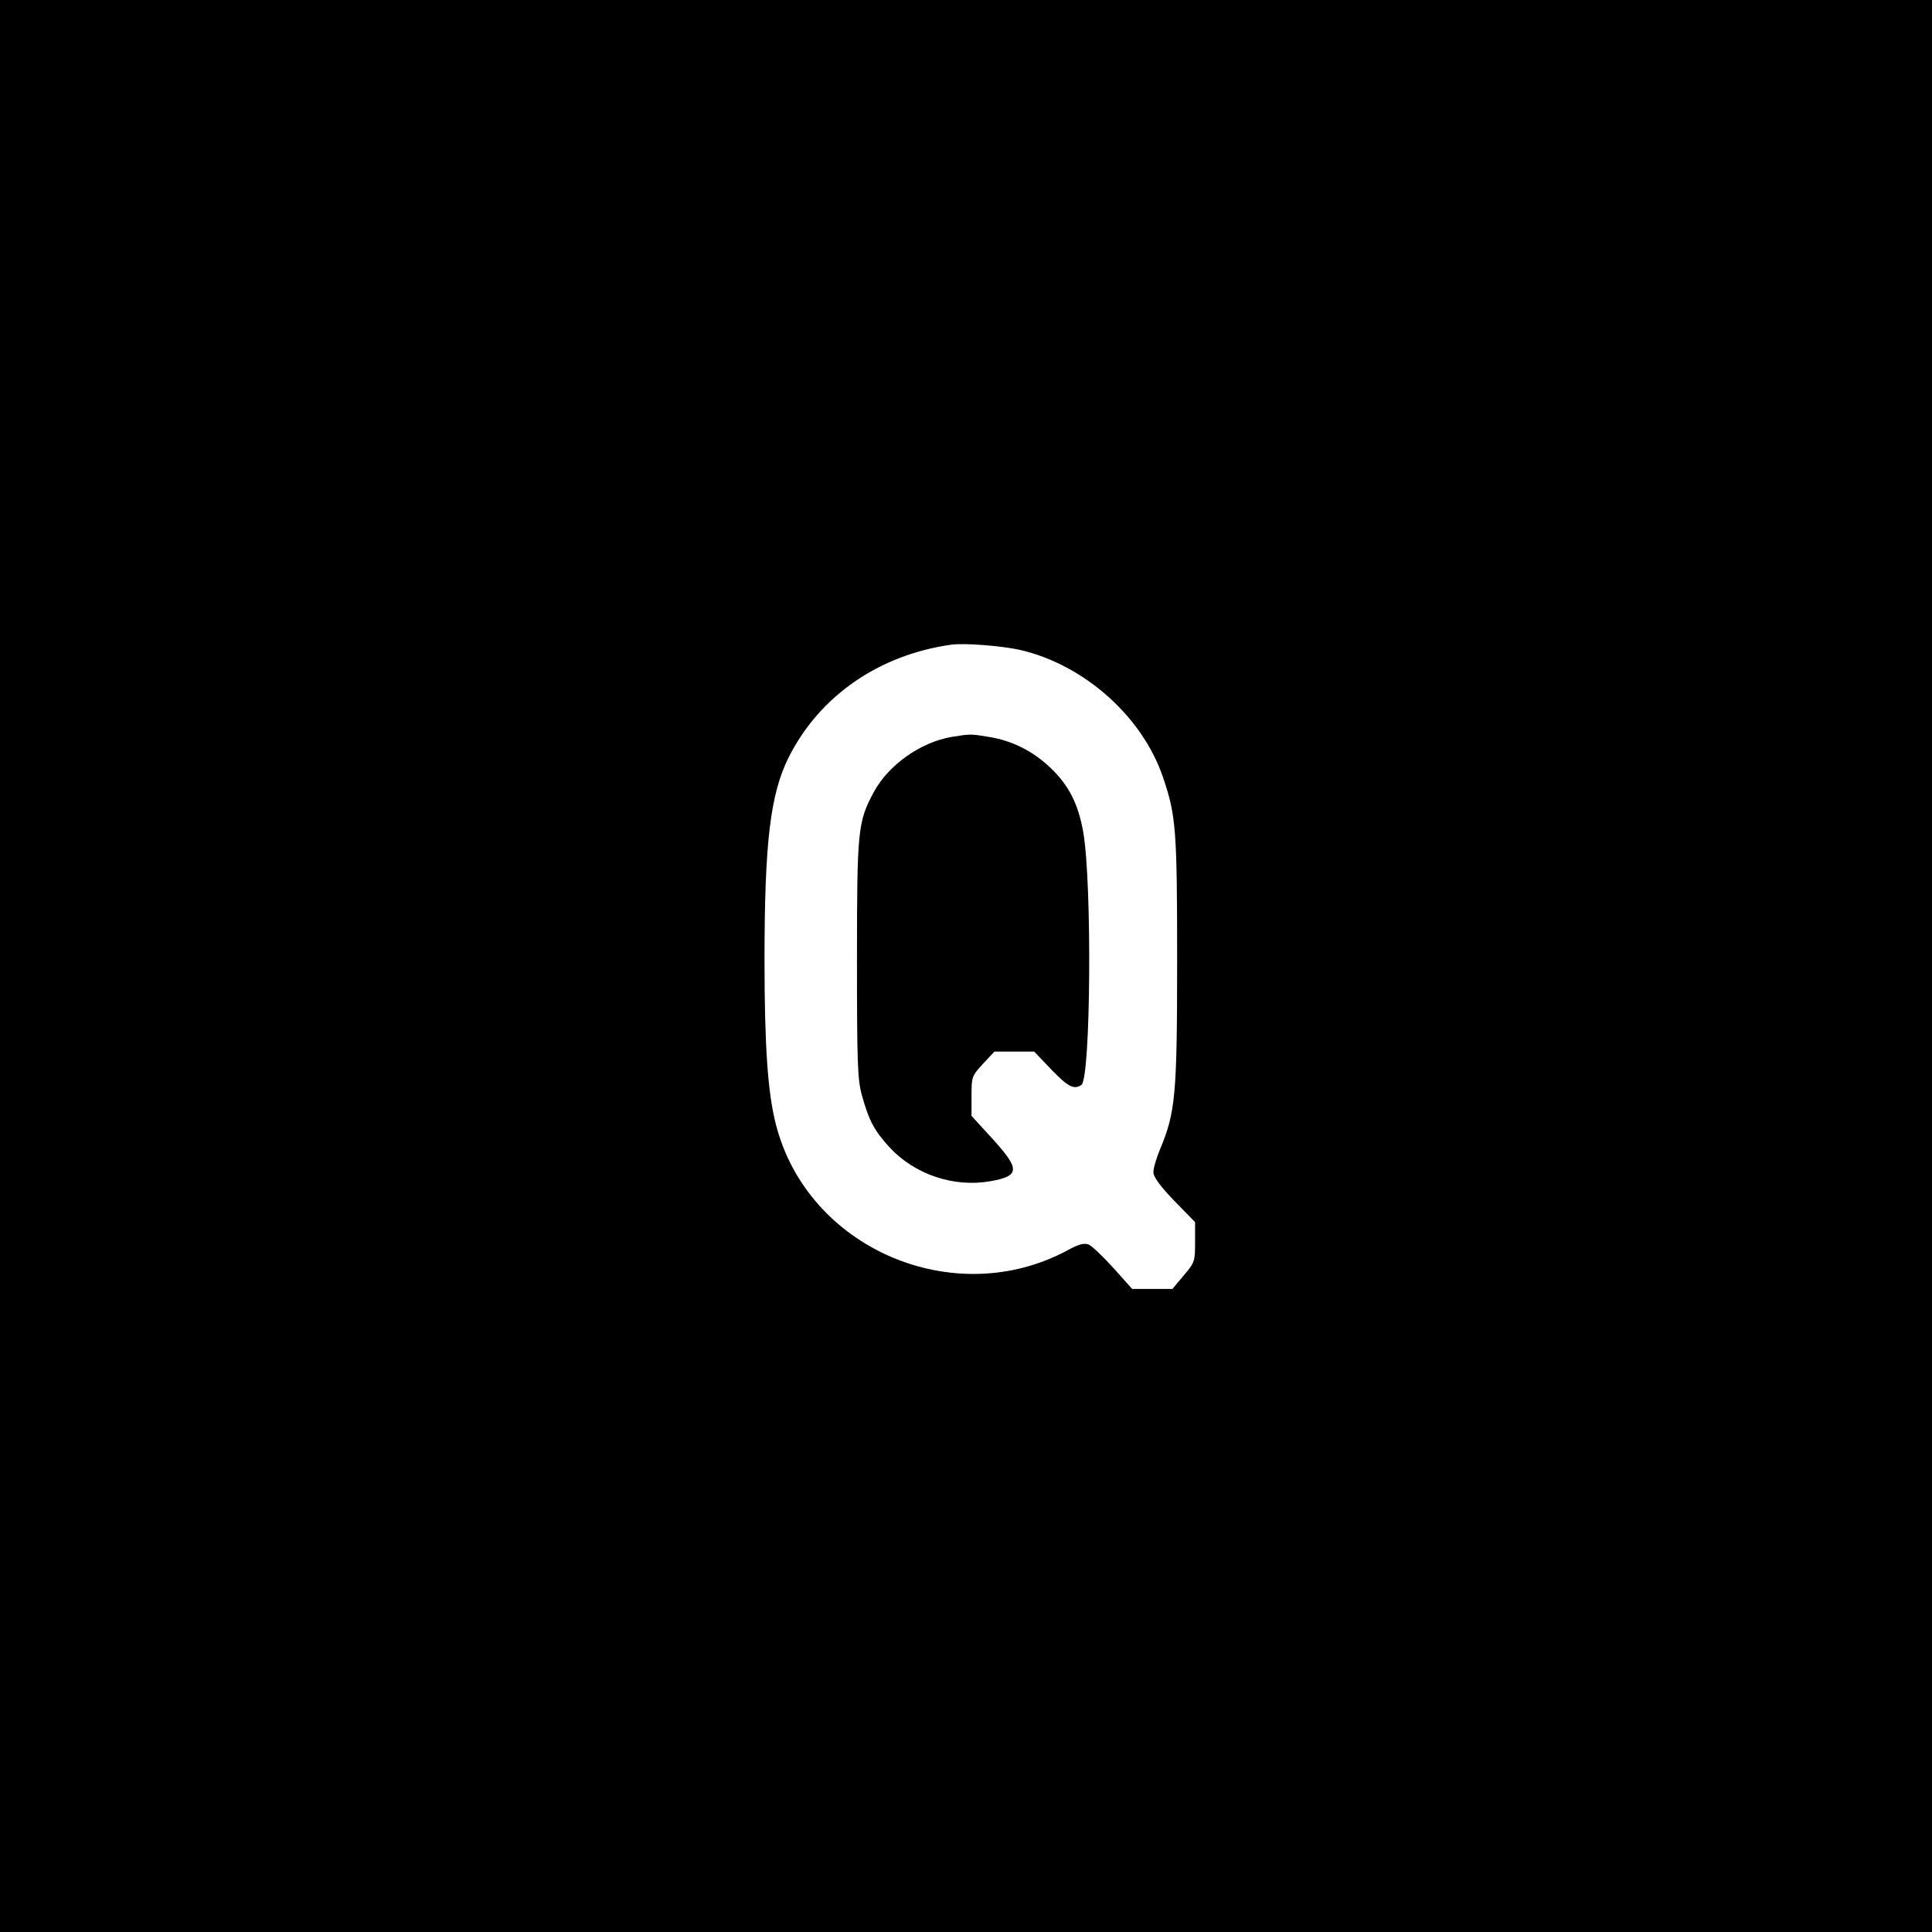 <svg version="1.0" xmlns="http://www.w3.org/2000/svg" width="933.333" height="933.333" viewBox="0 0 700 700" preserveAspectRatio="xMidYMid meet"><g fill="#000" stroke="none"><path d="M0 350v350h700V0H0v350zm369.7-114.5c23.2 5.4 44.3 24.2 51.7 46.2 4.7 13.8 5.1 19 5.1 66.3 0 48.7-.6 55.1-6.2 68.4-1.4 3.4-2.5 7.2-2.4 8.5.1 1.6 2.7 5.2 7.6 10.2l7.5 7.7v7.2c0 7-.1 7.4-4.1 12.1l-4.1 4.9h-14.6l-6.8-7.6c-3.8-4.2-7.8-8-9-8.5-1.7-.6-3.6-.1-7.6 2.1-41.2 22.2-94.3-.7-105.7-45.7-2.9-11.3-4.1-28.1-4.1-59.5 0-42.7 2.1-60.1 8.8-73.5 11.2-22.2 32.7-37 58.7-40.7 4.8-.7 18.5.4 25.2 1.9z"/><path d="M344.8 267c-11.2 1.9-22.8 10.1-28.1 19.8-5.9 10.9-6.2 13.6-6.2 60.7 0 38 .2 43.7 1.8 49.4 2.5 9 4.3 12.5 9.9 18.7 9.1 9.9 23.3 14.7 36.5 12.4 10.9-1.9 11-4.3.8-15.5l-7.5-8.2v-7.2c0-7 .1-7.2 4.1-11.6l4.2-4.5h14.4l6.2 6.5c6.1 6.3 8.2 7.4 10.9 5.6 3.4-2.1 3.9-72.9.7-91.5-1.8-10.3-5.3-17.2-12-23.5-6.3-6-13.9-9.8-22.2-11.1-6.5-1.1-6.8-1.1-13.5 0z"/></g></svg>
